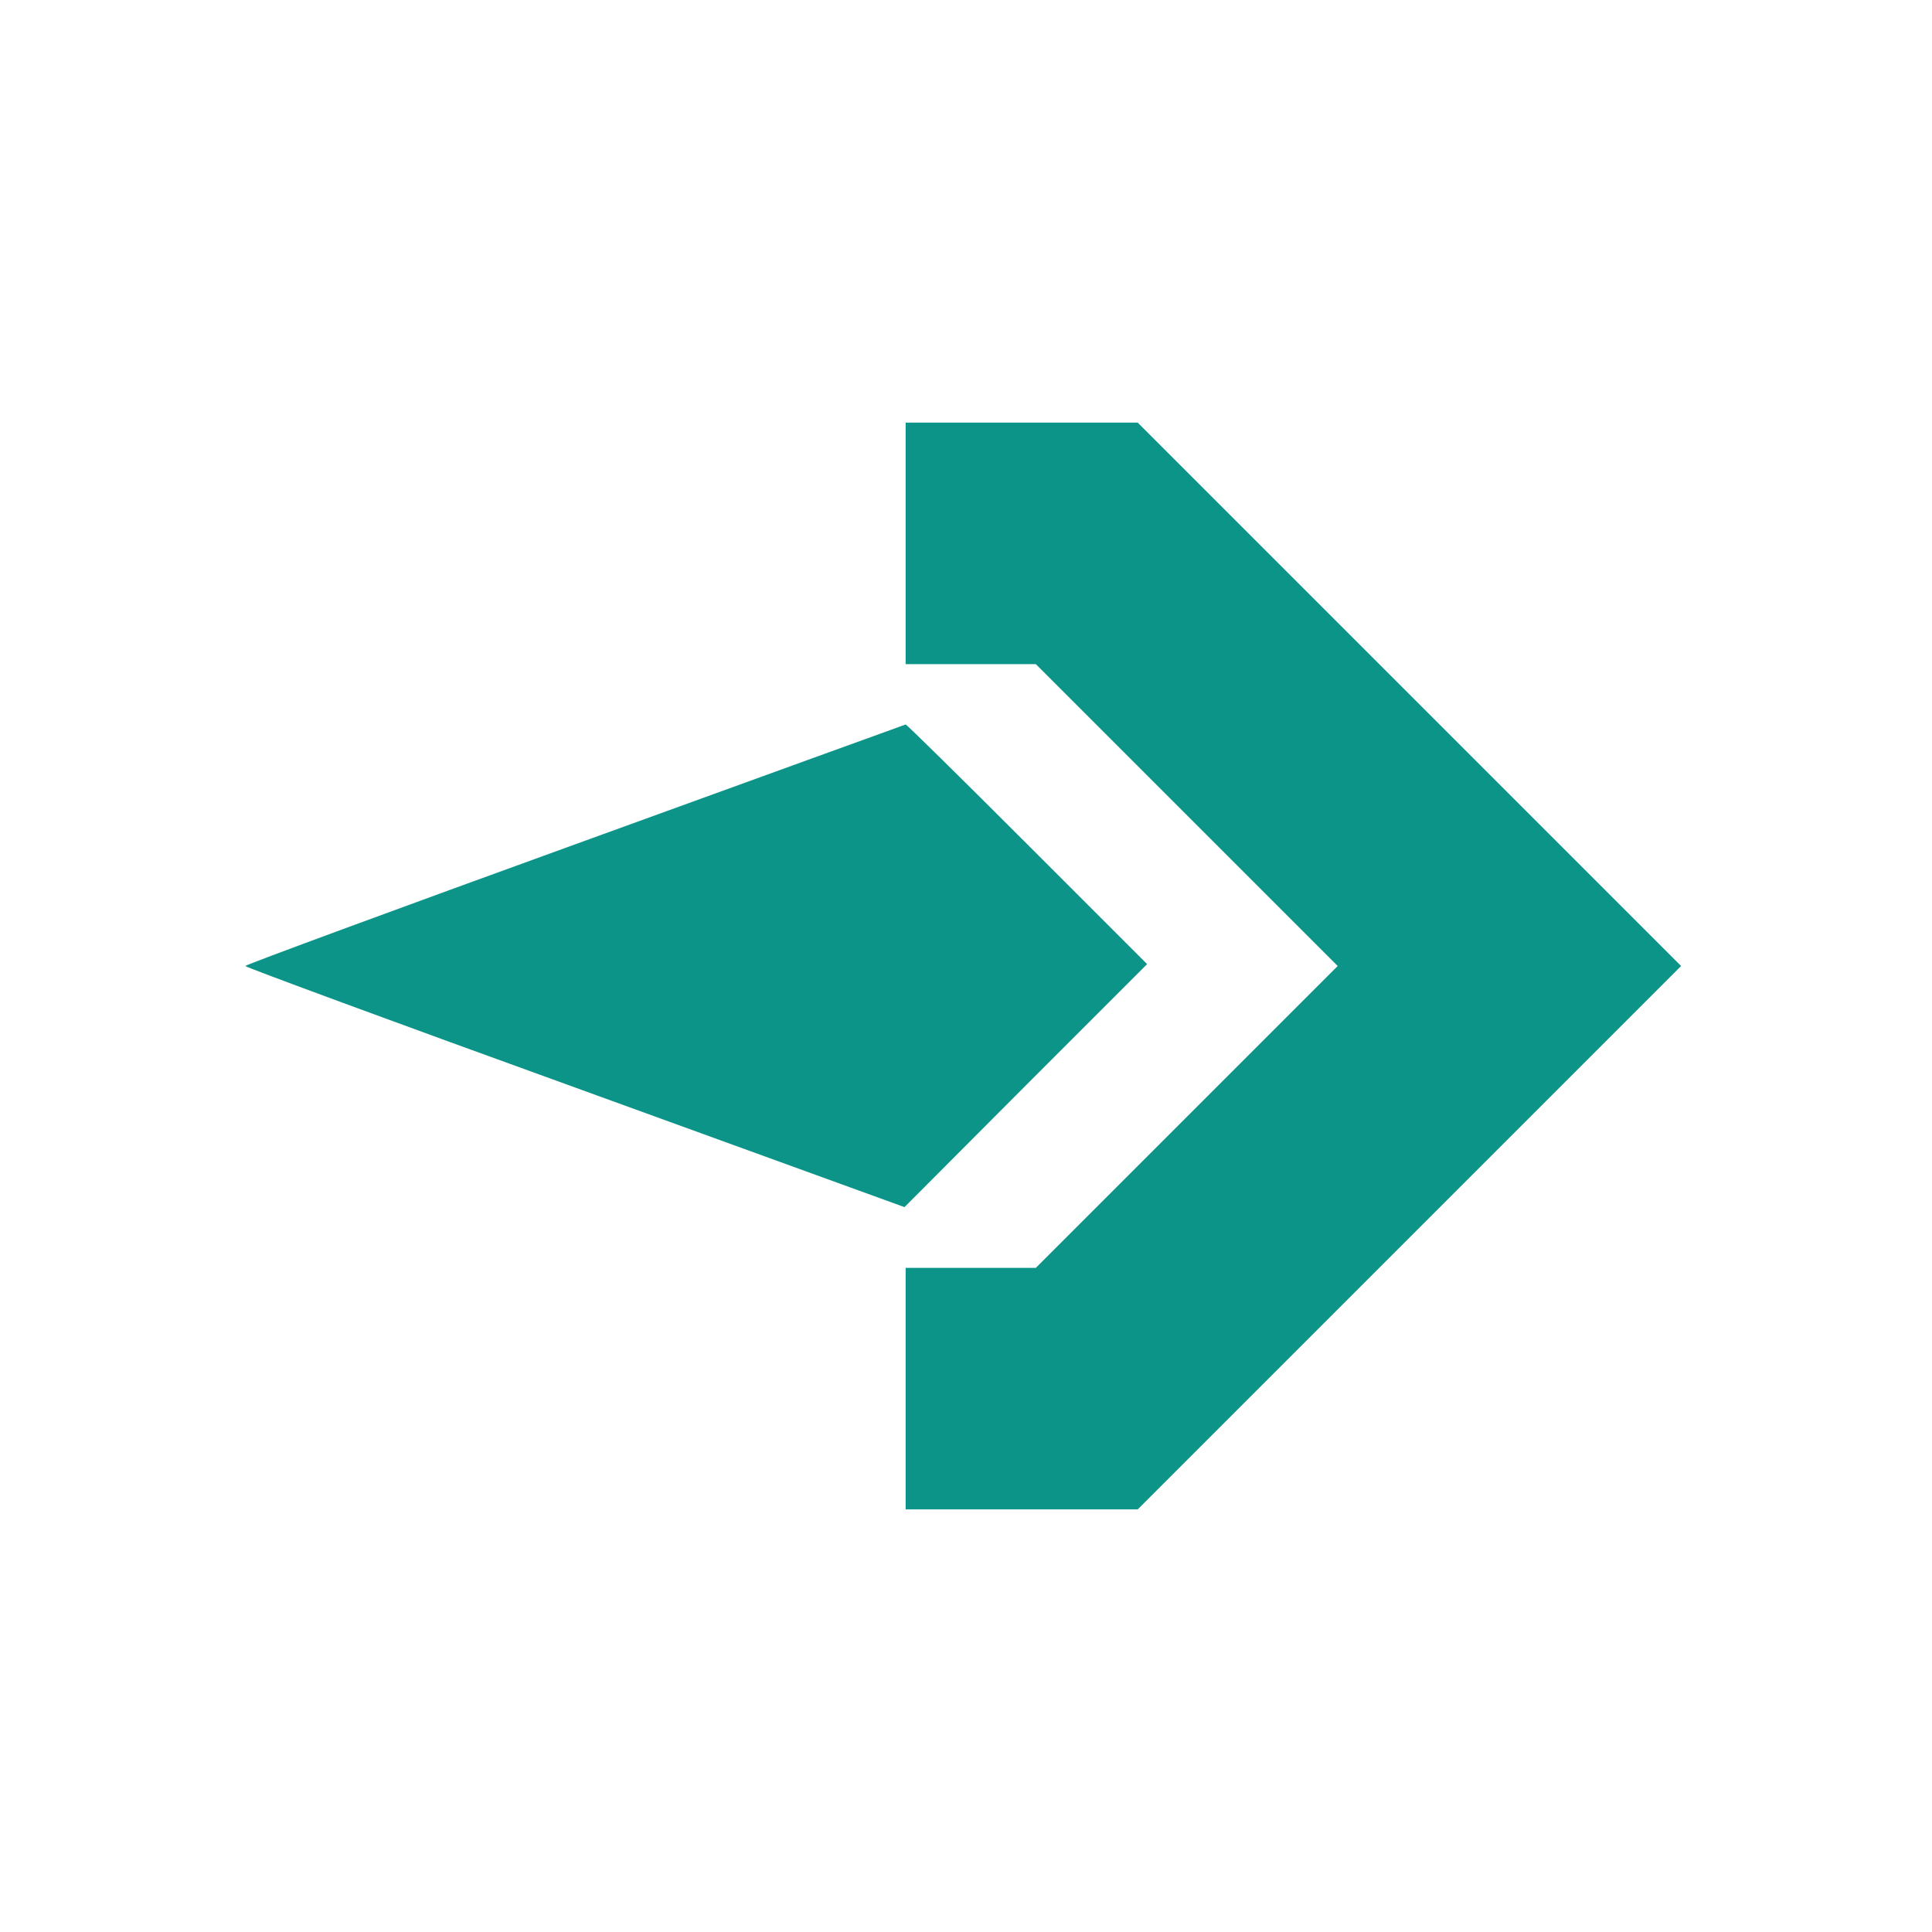 <svg xmlns="http://www.w3.org/2000/svg" version="1.0" width="512pt" height="512pt" viewBox="0 0 512 512" preserveAspectRatio="xMidYMid meet">

<g transform="translate(0,512) scale(0.1,-0.1)" fill="#0C9488" stroke="none">
<path d="M2400 3680 l0 -320 173 0 172 0 400 -400 400 -400 -400 -400 -400 -400 -172 0 -173 0 0 -320 0 -320 308 0 307 0 720 720 720 720 -720 720 -720 720 -307 0 -308 0 0 -320z"/>
<path d="M1523 2882 c-480 -174 -873 -319 -873 -322 0 -3 393 -148 874 -322 l873 -317 321 322 322 322 -318 318 c-174 174 -319 317 -322 317 -3 -1 -398 -144 -877 -318z"/>
</g>
</svg>